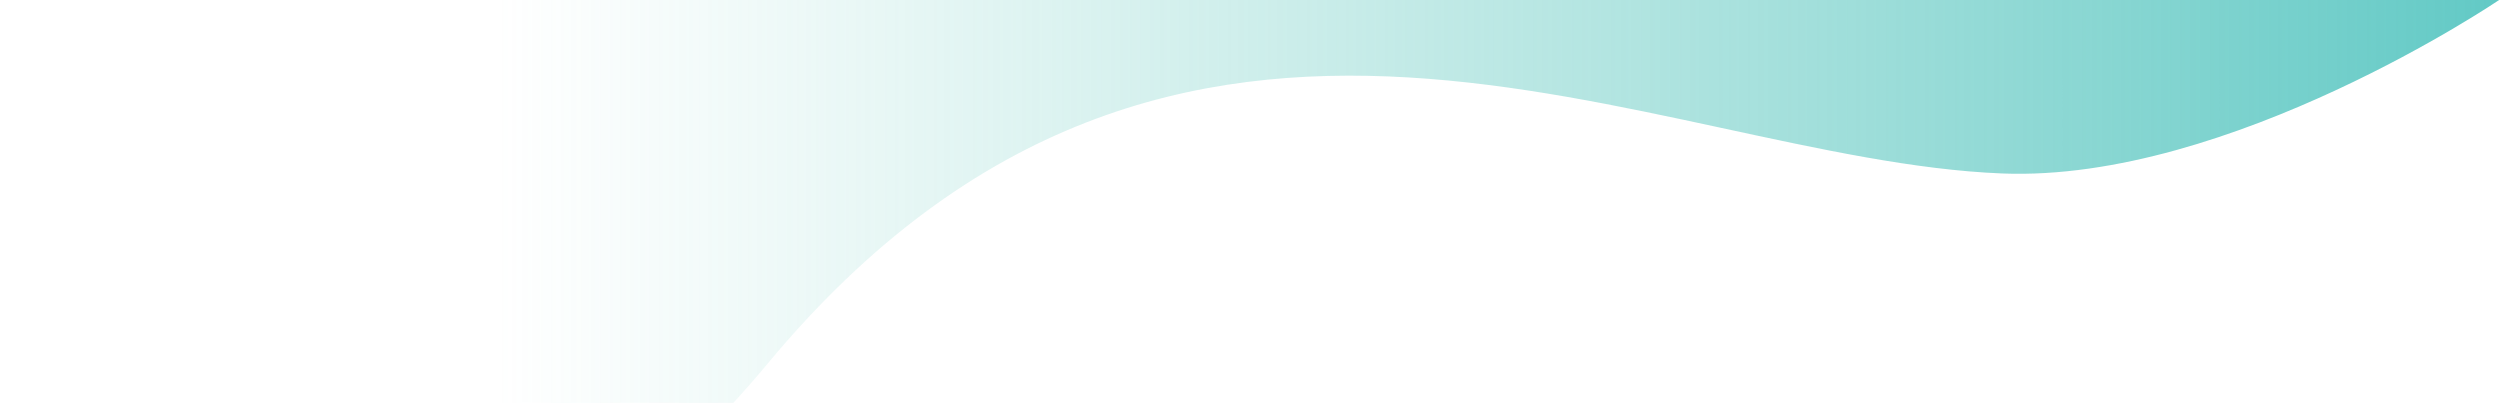 <svg width="1837" height="296" viewBox="0 0 1837 296" fill="none" xmlns="http://www.w3.org/2000/svg">
<path opacity="0.8" d="M0 459.419C0 459.419 299.021 585.693 564.315 266.888C867.054 -96.93 1214.67 117.245 1471.2 127.469C1638.51 134.108 1836.35 0 1836.35 0H0V459.419Z" fill="url(#paint0_linear_166_1899)"/>
<defs>
<linearGradient id="paint0_linear_166_1899" x1="0" y1="242.055" x2="1836.35" y2="242.055" gradientUnits="userSpaceOnUse">
<stop offset="0.199" stop-color="#72CEC1" stop-opacity="0"/>
<stop offset="1" stop-color="#3BBCB7"/>
</linearGradient>
</defs>
</svg>
